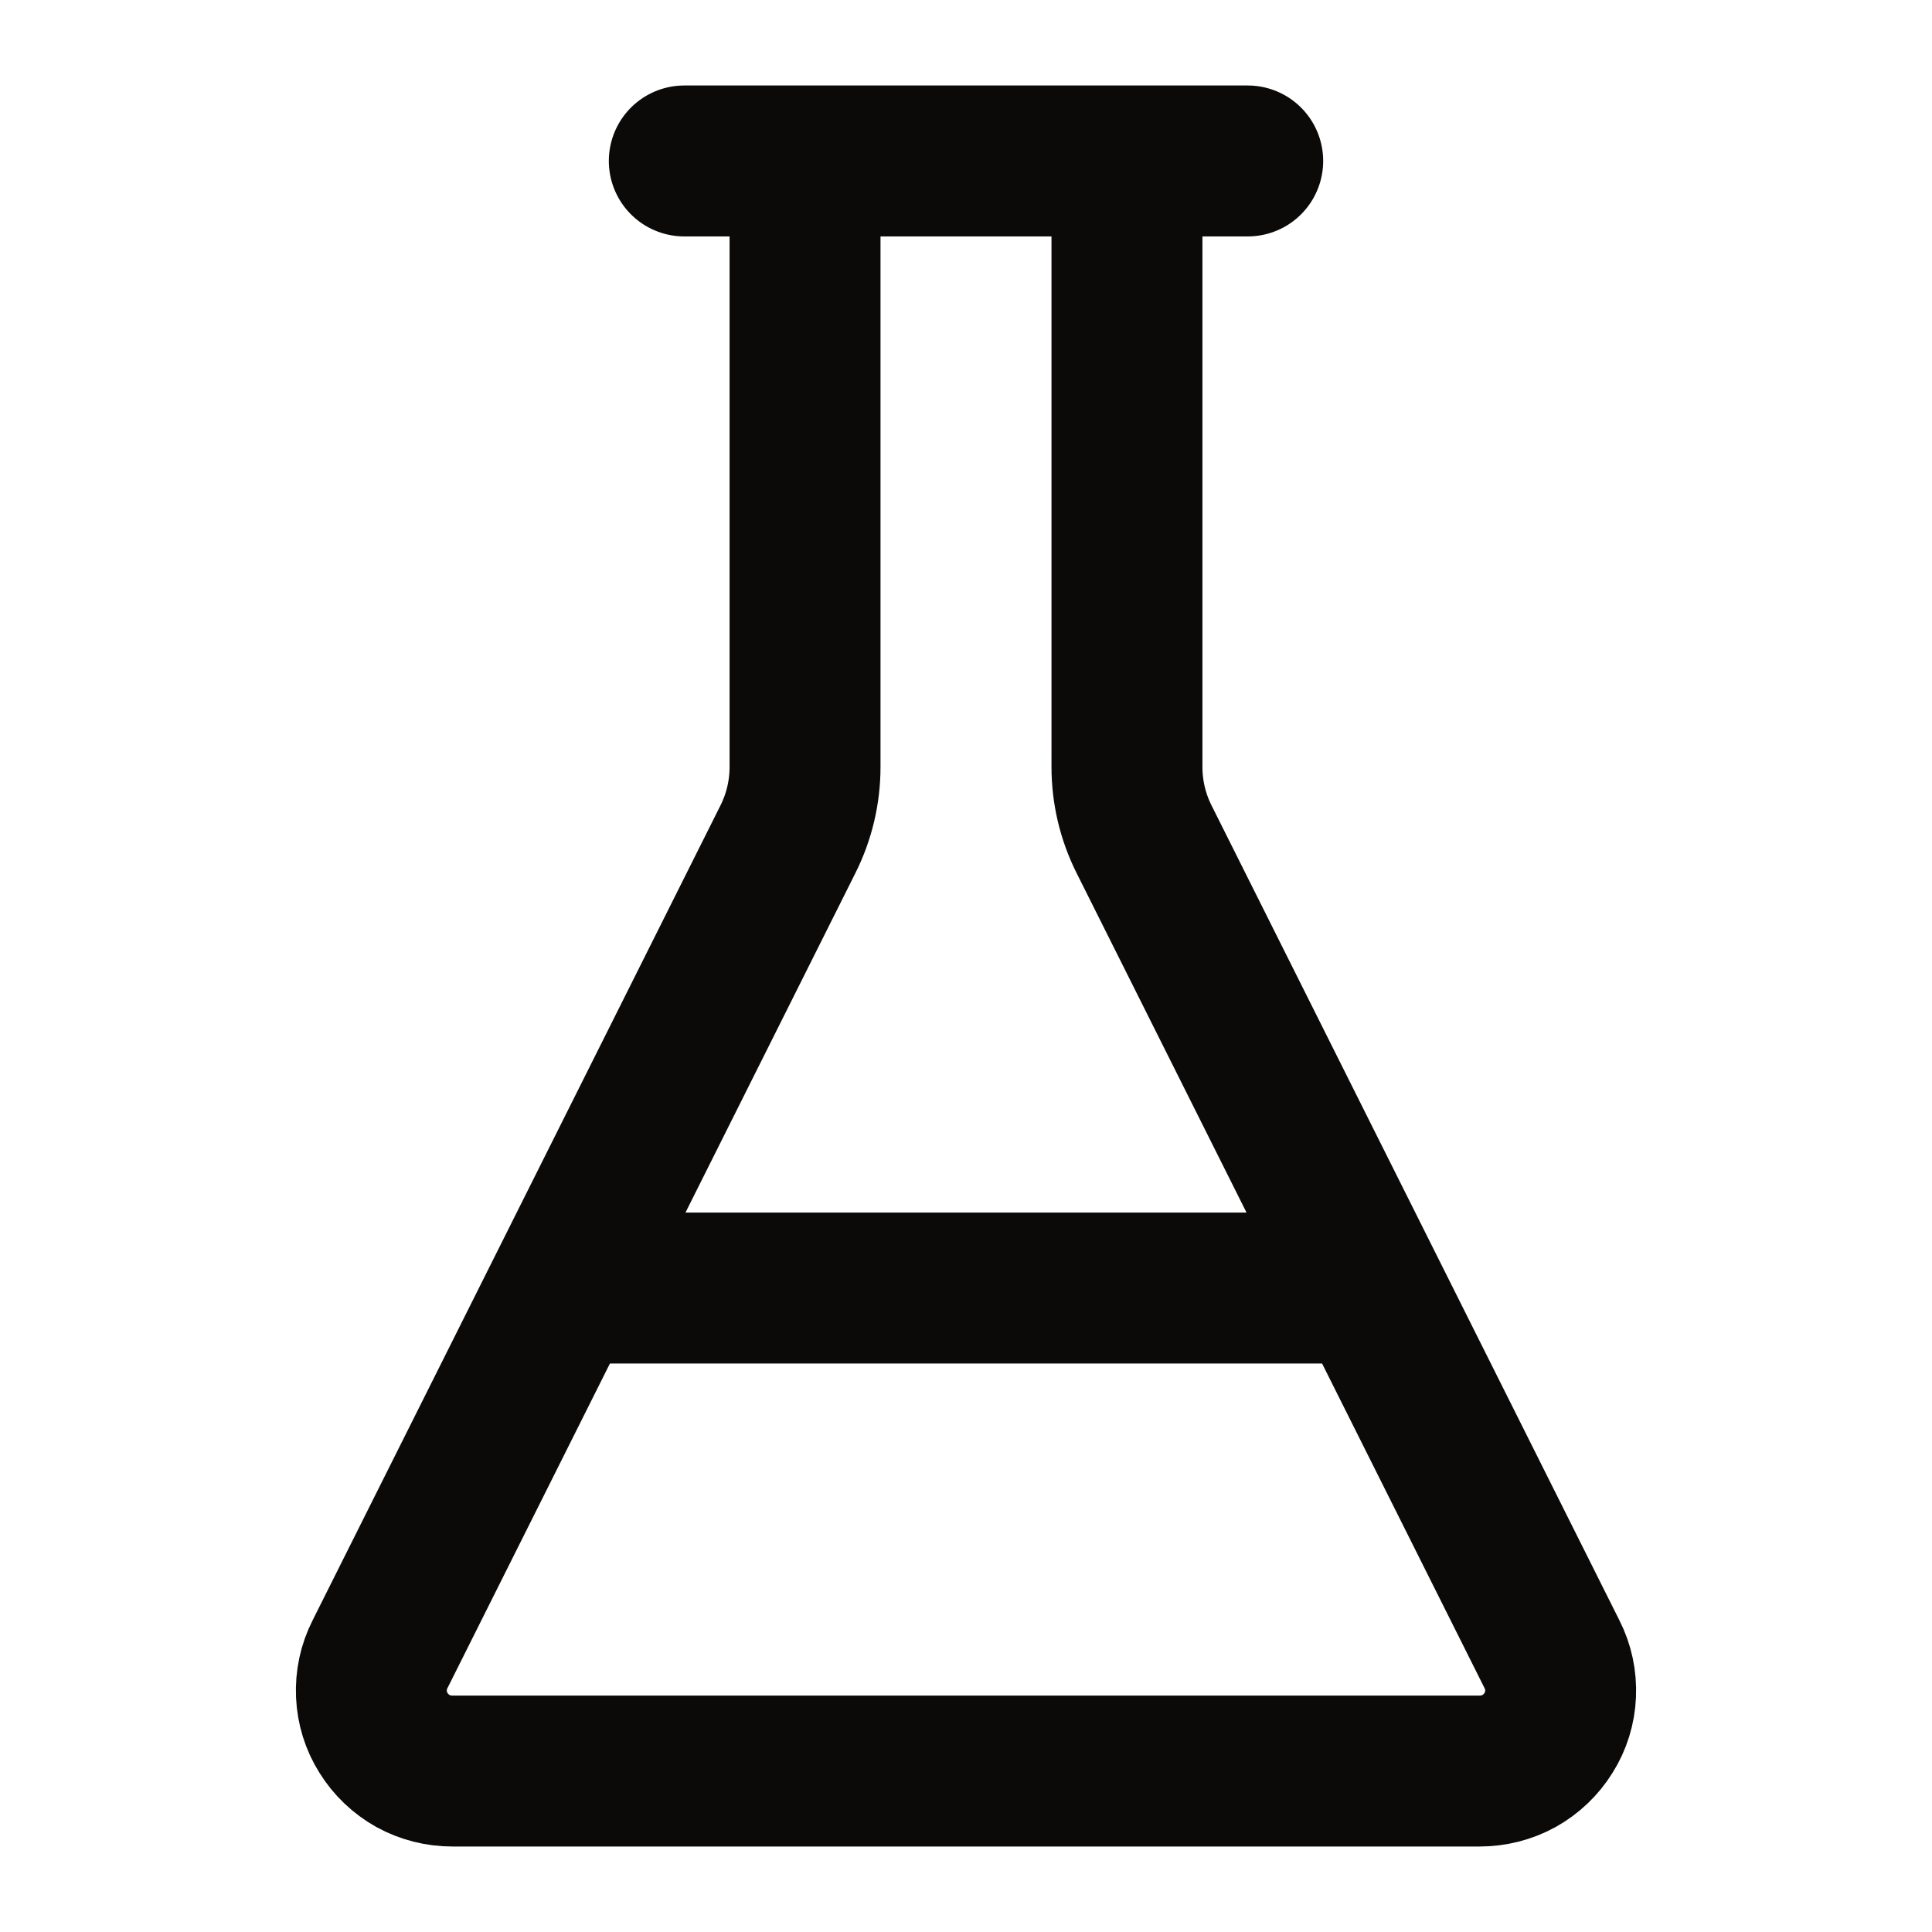 <svg width="16" height="16" viewBox="0 0 16 16" fill="none" xmlns="http://www.w3.org/2000/svg">
<path d="M6.667 1.333V6.351C6.667 6.559 6.619 6.763 6.526 6.949L3.147 13.7C3.095 13.802 3.071 13.915 3.076 14.03C3.081 14.144 3.115 14.255 3.176 14.351C3.236 14.448 3.32 14.528 3.42 14.584C3.52 14.639 3.632 14.667 3.747 14.667H12.253C12.367 14.667 12.48 14.639 12.58 14.584C12.68 14.528 12.764 14.448 12.824 14.351C12.885 14.255 12.919 14.144 12.924 14.03C12.929 13.915 12.905 13.802 12.853 13.7L9.474 6.949C9.381 6.763 9.333 6.559 9.333 6.351V1.333M5.667 1.333H10.333M4.667 10.667H11.333" stroke="#0C0A09" stroke-width="1.25" stroke-linecap="round" stroke-linejoin="round"/>
</svg>
